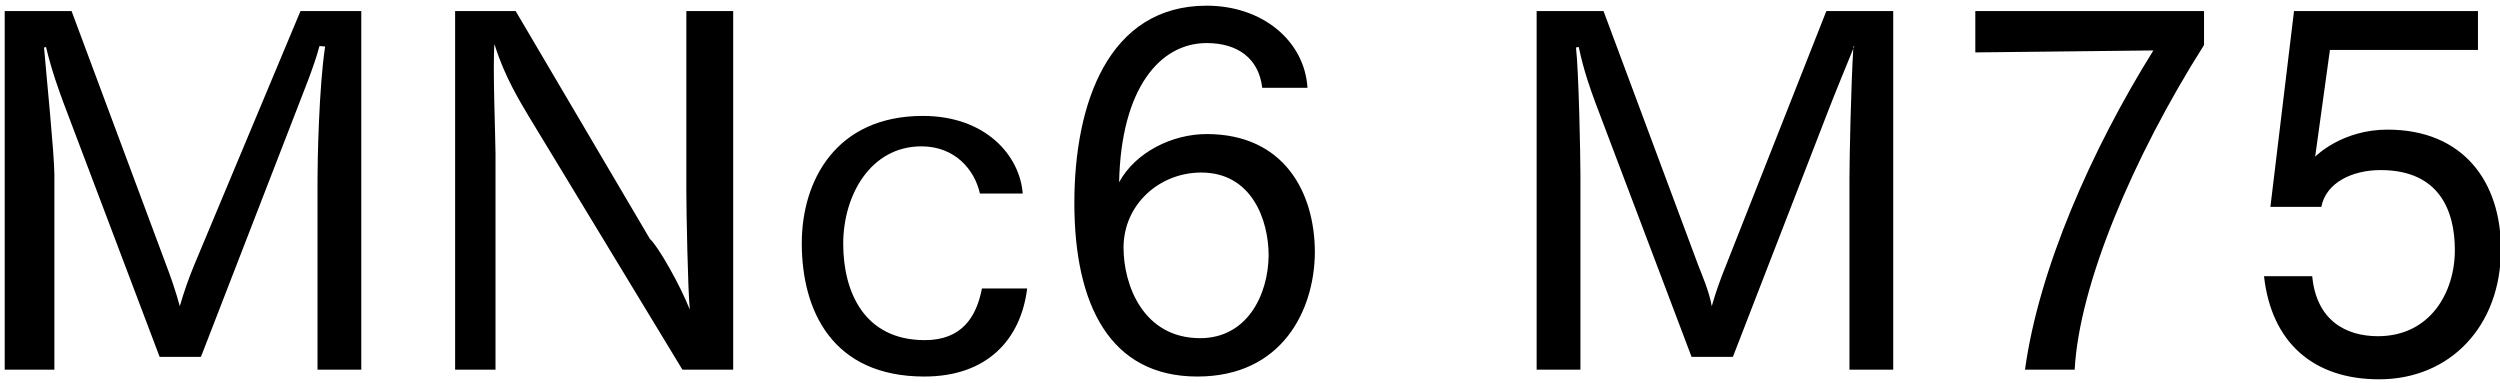 <svg 
 xmlns="http://www.w3.org/2000/svg"
 xmlns:xlink="http://www.w3.org/1999/xlink"
 width="366px" height="56px">
<path fill-rule="evenodd"  fill="rgb(0, 0, 0)"
 d="M338.940,22.938 C339.156,22.722 342.972,18.978 349.525,18.978 C360.686,18.978 366.14,26.682 366.14,36.475 C366.14,47.780 358.669,55.53 348.301,55.53 C338.652,55.53 332.531,50.12 331.451,40.436 L338.508,40.436 C339.12,46.916 343.44,49.220 348.13,49.220 C355.717,49.220 359.390,42.884 359.390,36.619 C359.390,30.859 357.13,24.90 348.517,24.90 C344.340,24.90 340.524,26.754 339.84,30.283 L332.387,30.283 L335.843,1.624 L362.774,1.624 L362.774,7.313 L341.100,7.313 L338.940,22.938 ZM296.460,54.117 C298.476,39.427 306.181,21.930 315.254,7.385 L289.187,7.673 L289.187,1.624 L322.670,1.624 L322.670,6.593 C312.13,23.226 304.381,41.84 303.733,54.117 L296.460,54.117 ZM270.760,26.250 C270.760,23.370 270.976,12.65 271.337,6.809 L271.48,6.737 C270.256,9.761 268.600,13.721 267.448,16.745 L253.695,52.245 L247.646,52.245 L233.533,14.945 C232.957,13.361 231.877,10.49 231.13,6.881 L230.725,6.953 C231.13,10.49 231.373,22.650 231.373,25.530 L231.373,54.117 L224.964,54.117 L224.964,1.624 L234.757,1.624 L248.655,38.923 C249.159,40.219 250.23,42.668 250.599,44.828 C251.247,42.596 251.895,40.796 252.687,38.851 L267.376,1.624 L277.169,1.624 L277.169,54.117 L270.760,54.117 L270.760,26.250 ZM176.655,19.626 C187.96,19.626 192.496,28.122 192.496,36.979 C192.424,45.476 187.672,55.125 175.287,55.125 C162.542,55.125 157.285,44.684 157.285,29.707 C157.285,15.17 162.254,0.832 176.655,0.832 C184.792,0.832 190.984,5.945 191.416,12.857 L184.792,12.857 C184.288,8.537 181.191,6.305 176.655,6.305 C169.814,6.305 164.126,12.929 163.838,26.682 C166.214,22.290 171.615,19.626 176.655,19.626 ZM164.486,36.259 C164.486,41.732 167.366,49.508 175.71,49.508 C182.488,49.508 185.656,43.316 185.728,37.411 C185.728,32.227 183.280,25.26 175.863,25.26 C169.742,25.26 164.486,29.923 164.486,36.259 ZM135.40,49.796 C140.8,49.796 142.960,46.412 143.753,42.236 L150.377,42.236 C149.441,49.76 144.473,55.125 135.328,55.125 C121.791,55.125 117.38,45.404 117.38,35.611 C117.38,26.466 122.367,16.97 135.112,16.97 C144.257,16.97 149.297,22.722 149.729,28.338 L143.464,28.338 C142.672,24.810 139.792,21.426 134.896,21.426 C127.47,21.426 123.447,28.554 123.447,35.683 C123.447,42.668 126.471,49.796 135.40,49.796 ZM77.368,16.961 C76.143,14.873 73.839,11.201 72.39,6.449 C72.111,9.329 72.543,20.562 72.543,22.506 L72.543,54.117 L66.63,54.117 L66.63,1.624 L75.495,1.624 L95.153,34.99 C96.305,35.971 99.617,41.804 100.986,45.332 C100.698,42.380 100.482,30.787 100.482,28.194 L100.482,1.624 L107.34,1.624 L107.34,54.117 L99.905,54.117 L77.368,16.961 ZM46.484,26.250 C46.484,23.370 46.700,12.65 47.60,6.809 L46.772,6.737 C45.980,9.761 44.323,13.721 43.171,16.745 L29.418,52.245 L23.370,52.245 L9.256,14.945 C8.680,13.361 7.600,10.49 6.736,6.881 L6.448,6.953 C6.736,10.49 7.96,22.650 7.96,25.530 L7.96,54.117 L0.688,54.117 L0.688,1.624 L10.480,1.624 L24.378,38.923 C24.882,40.219 25.746,42.668 26.322,44.828 C26.970,42.596 27.618,40.796 28.410,38.851 L43.99,1.624 L52.892,1.624 L52.892,54.117 L46.484,54.117 L46.484,26.250 Z"/>
</svg>